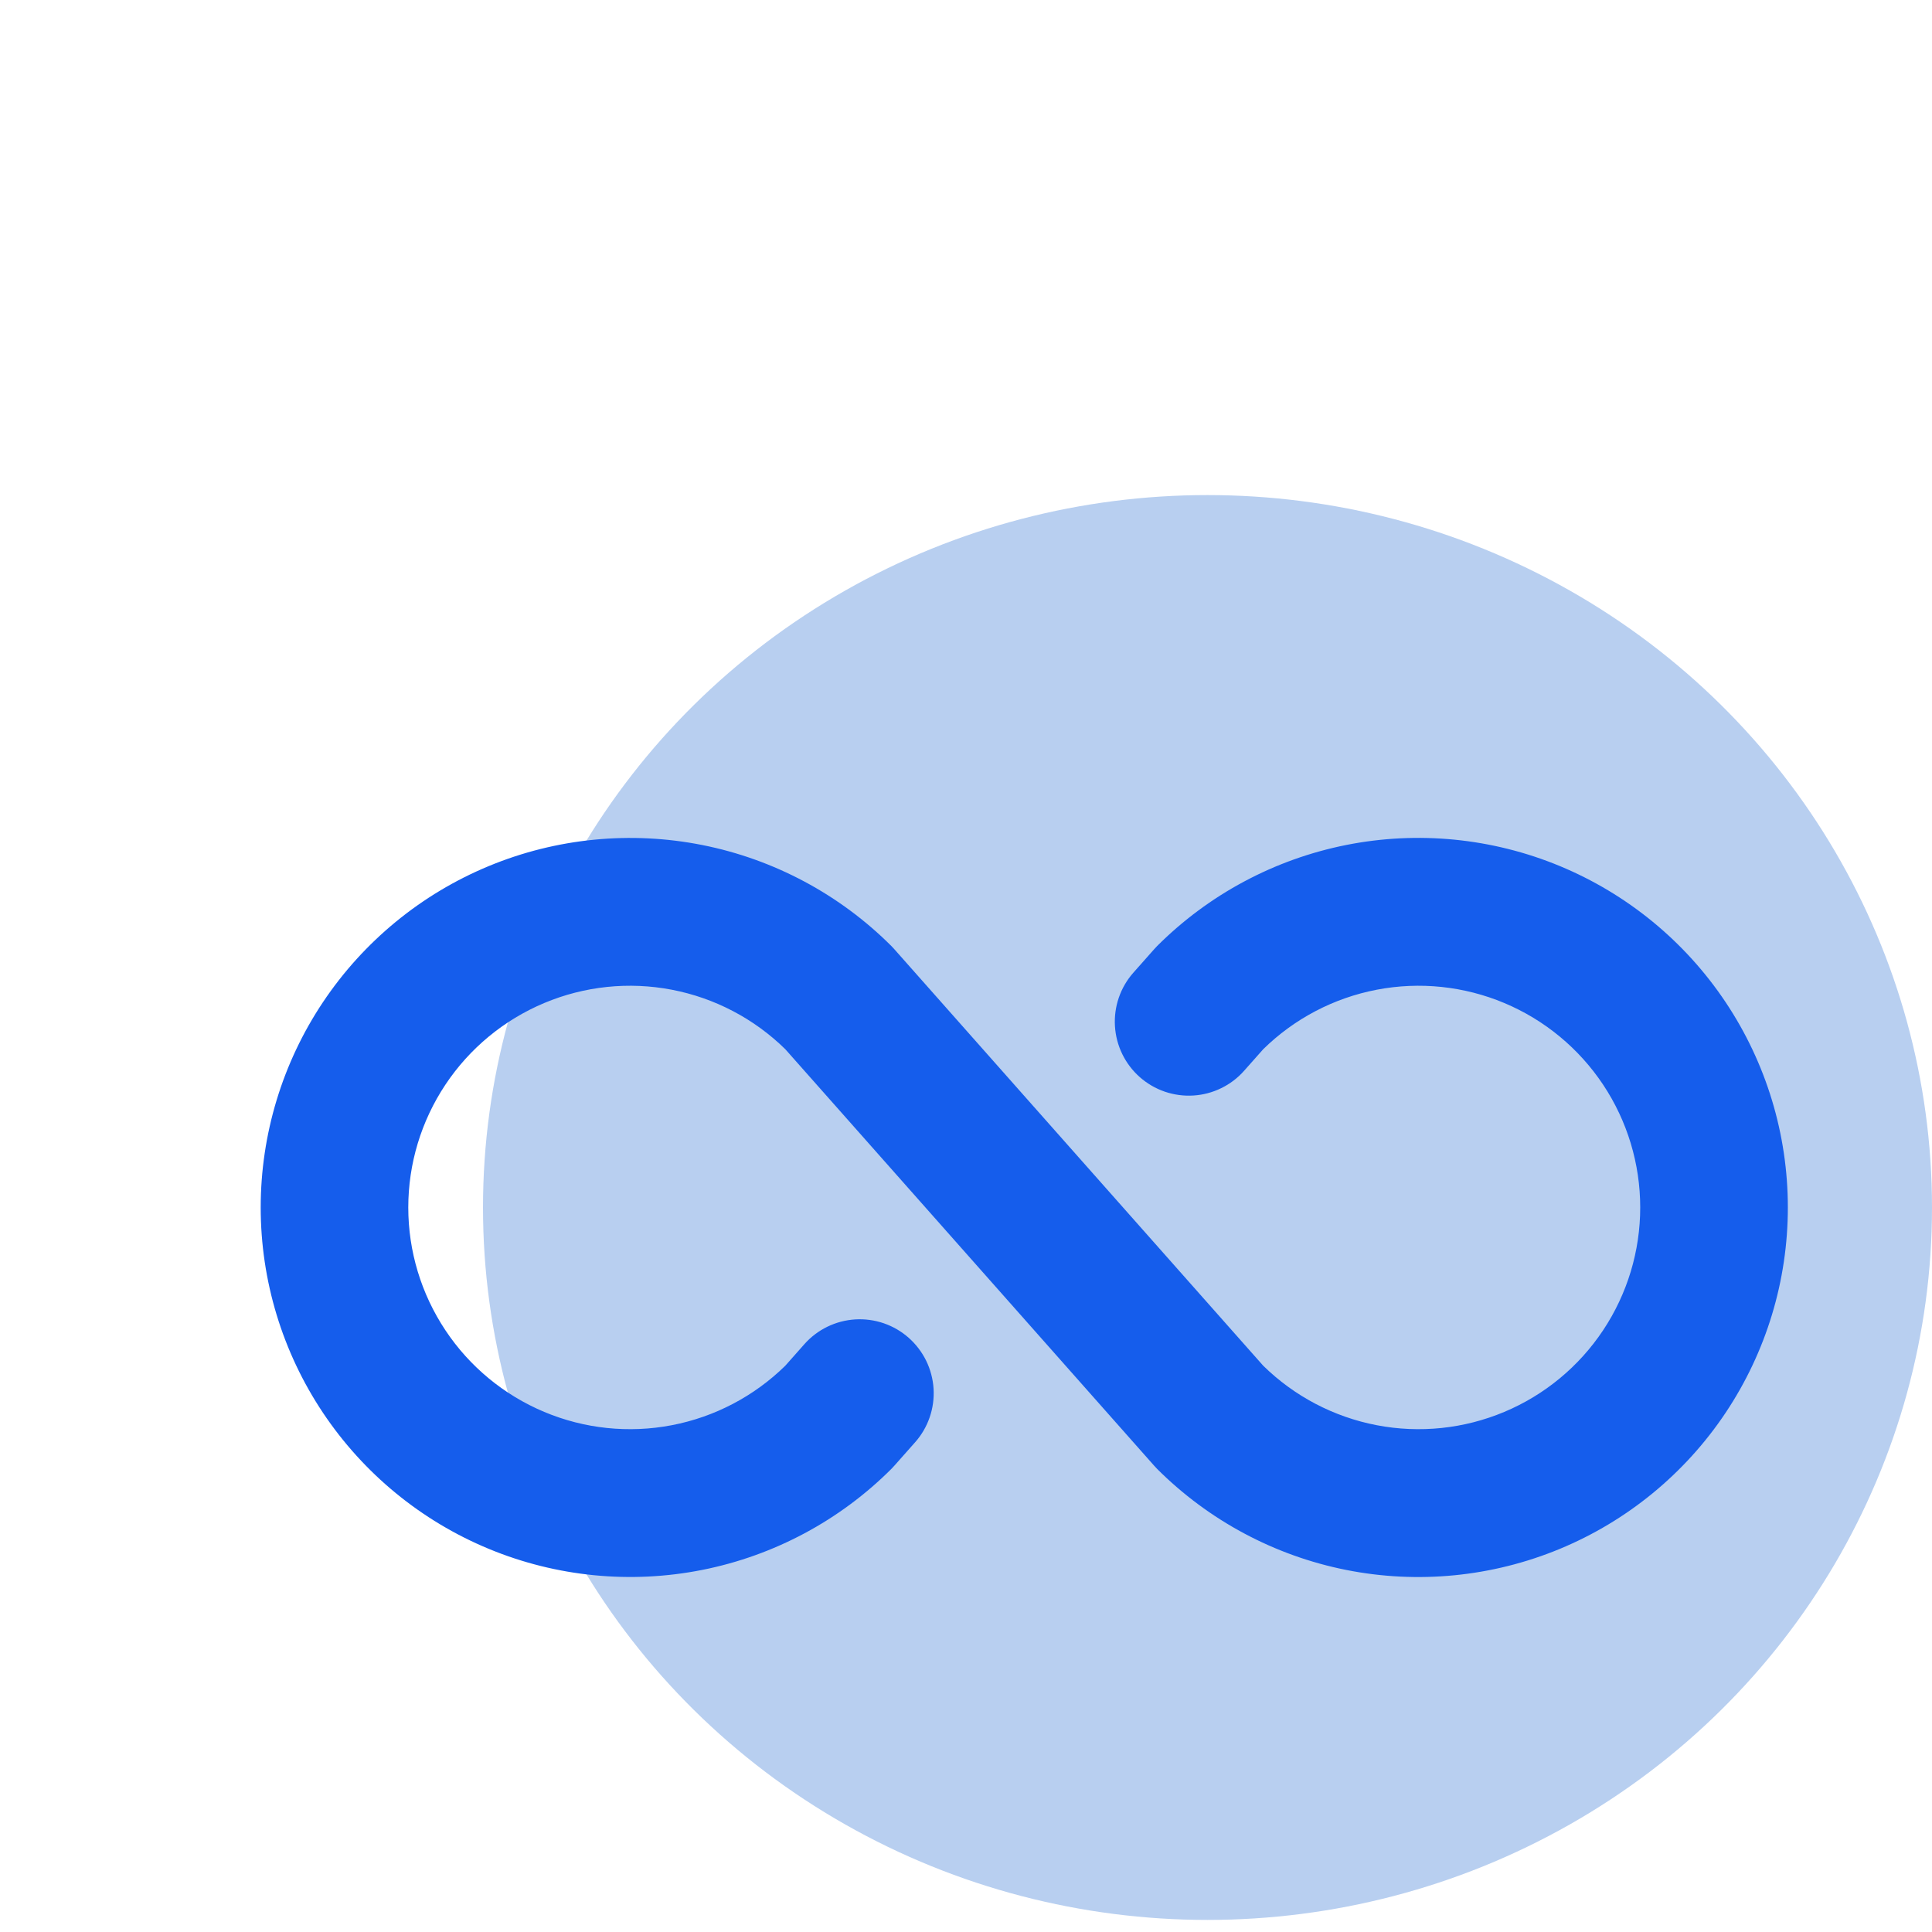 <svg width="80" height="80" viewBox="0 0 80 80" fill="none" xmlns="http://www.w3.org/2000/svg">
<ellipse cx="50" cy="50" rx="30" ry="29.5" fill="#B8CFF0"/>
<path d="M74.031 49.999C74.032 53.025 73.134 55.984 71.453 58.501C69.772 61.017 67.382 62.979 64.586 64.137C61.789 65.295 58.713 65.598 55.744 65.008C52.776 64.417 50.049 62.959 47.909 60.819L47.784 60.684L32.519 43.447C31.228 42.18 29.592 41.322 27.816 40.982C26.039 40.641 24.202 40.833 22.535 41.533C20.867 42.233 19.443 43.41 18.442 44.916C17.44 46.422 16.906 48.19 16.906 49.999C16.906 51.807 17.44 53.575 18.442 55.081C19.443 56.588 20.867 57.764 22.535 58.464C24.202 59.164 26.039 59.356 27.816 59.015C29.592 58.675 31.228 57.817 32.519 56.55L33.304 55.663C33.57 55.361 33.894 55.115 34.255 54.939C34.617 54.762 35.009 54.659 35.411 54.634C35.812 54.609 36.215 54.664 36.595 54.794C36.976 54.925 37.327 55.13 37.628 55.396C37.929 55.663 38.175 55.986 38.352 56.347C38.528 56.709 38.632 57.101 38.657 57.503C38.681 57.904 38.627 58.307 38.496 58.687C38.365 59.068 38.161 59.419 37.894 59.72L37.04 60.684L36.915 60.819C34.775 62.959 32.049 64.416 29.081 65.006C26.112 65.596 23.036 65.293 20.24 64.135C17.444 62.977 15.055 61.016 13.373 58.499C11.692 55.983 10.795 53.025 10.795 49.999C10.795 46.972 11.692 44.014 13.373 41.498C15.055 38.982 17.444 37.02 20.24 35.862C23.036 34.704 26.112 34.401 29.081 34.991C32.049 35.581 34.775 37.038 36.915 39.178L37.04 39.313L52.306 56.55C53.596 57.817 55.233 58.675 57.009 59.015C58.785 59.356 60.622 59.164 62.29 58.464C63.958 57.764 65.381 56.588 66.383 55.081C67.384 53.575 67.918 51.807 67.918 49.999C67.918 48.19 67.384 46.422 66.383 44.916C65.381 43.41 63.958 42.233 62.29 41.533C60.622 40.833 58.785 40.641 57.009 40.982C55.233 41.322 53.596 42.18 52.306 43.447L51.52 44.334C51.254 44.636 50.931 44.882 50.569 45.058C50.208 45.235 49.815 45.339 49.414 45.363C49.012 45.388 48.61 45.333 48.229 45.203C47.849 45.072 47.498 44.867 47.196 44.601C46.895 44.335 46.649 44.011 46.472 43.65C46.296 43.288 46.192 42.896 46.168 42.494C46.143 42.093 46.197 41.69 46.328 41.31C46.459 40.929 46.663 40.578 46.93 40.277L47.784 39.313L47.909 39.178C50.049 37.038 52.776 35.58 55.744 34.989C58.713 34.399 61.789 34.702 64.586 35.86C67.382 37.019 69.772 38.98 71.453 41.497C73.134 44.013 74.032 46.972 74.031 49.999Z" fill="#155DEC"/>
</svg>
